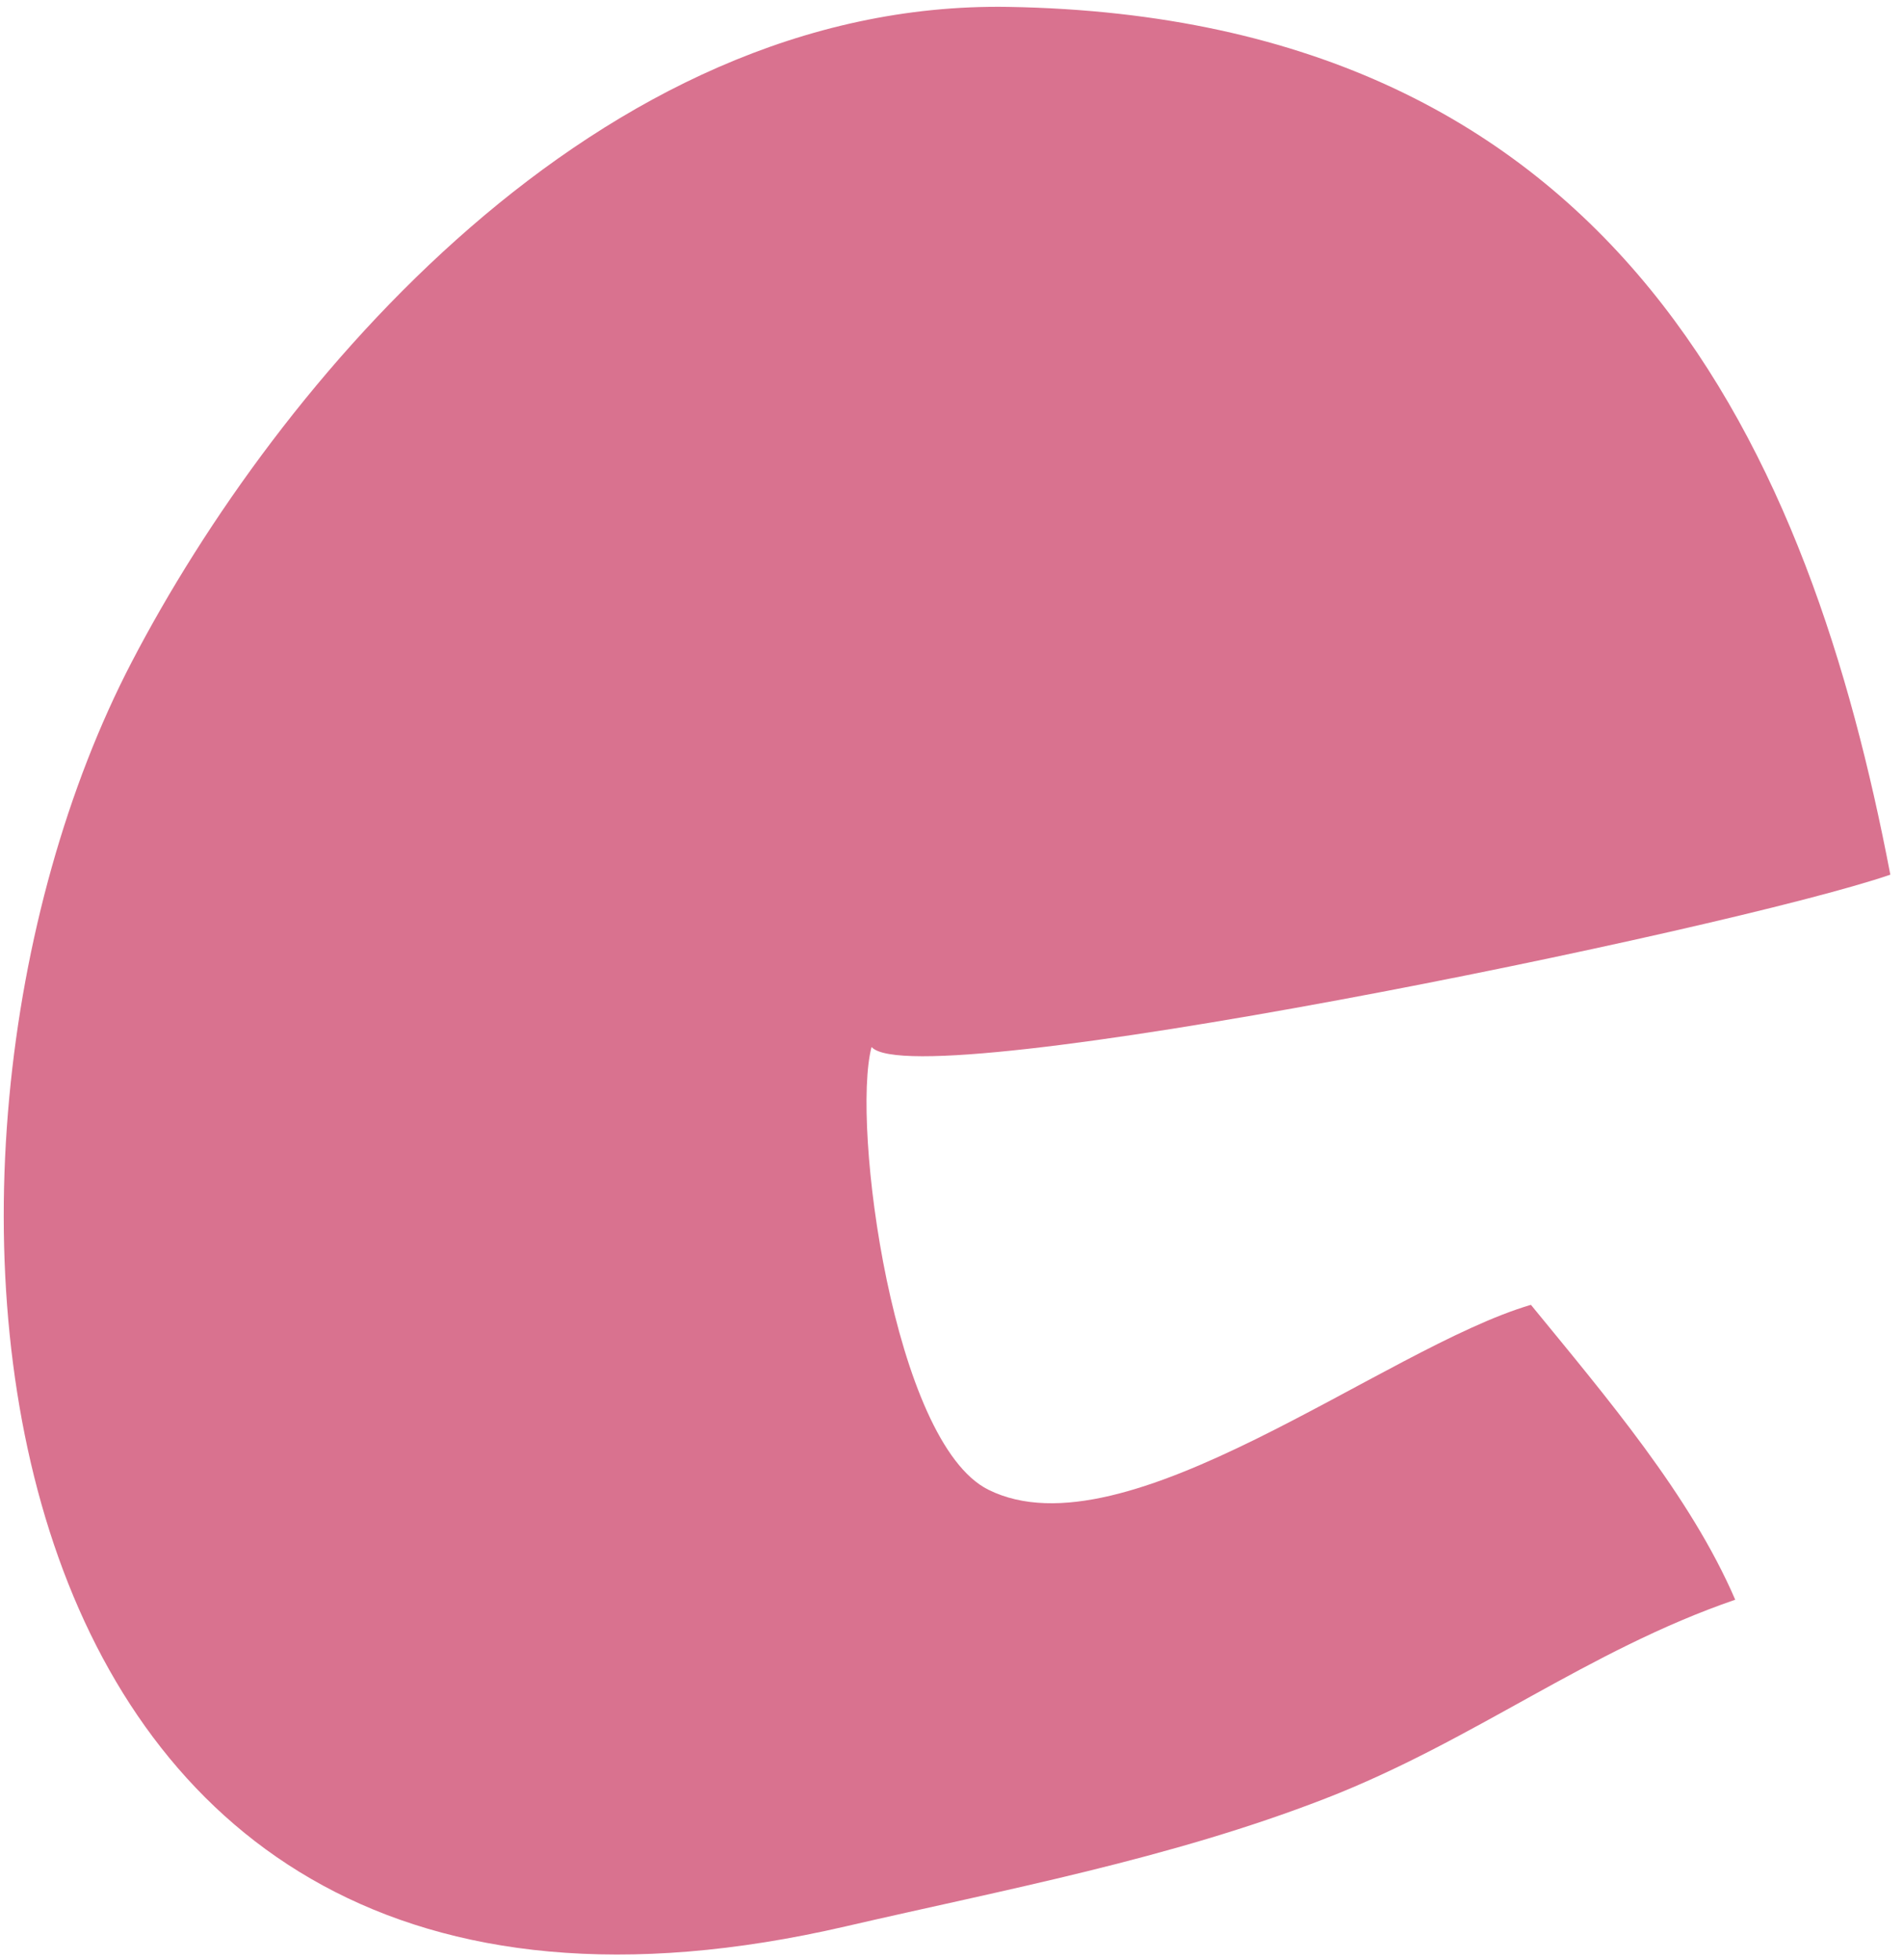 <svg width="134" height="138" viewBox="0 0 134 138" fill="none" xmlns="http://www.w3.org/2000/svg">
<path d="M61.387 73.744C64.642 77.219 121.777 65.478 133.108 61.594C127.507 32.323 114.259 1.215 71.011 0.486C42.069 -0.003 19.487 27.002 9.274 46.619C-8.936 81.601 -3.016 150.148 59.55 135.652C70.772 133.056 82.332 130.919 93.334 126.647C103.797 122.583 111.754 116.234 122.186 112.65C119.031 105.322 113.081 98.344 107.8 91.884C97.457 94.919 79.248 109.715 69.594 104.903C62.895 101.568 59.94 79.185 61.367 73.744H61.387Z" fill="#D9728F"/>
</svg>
